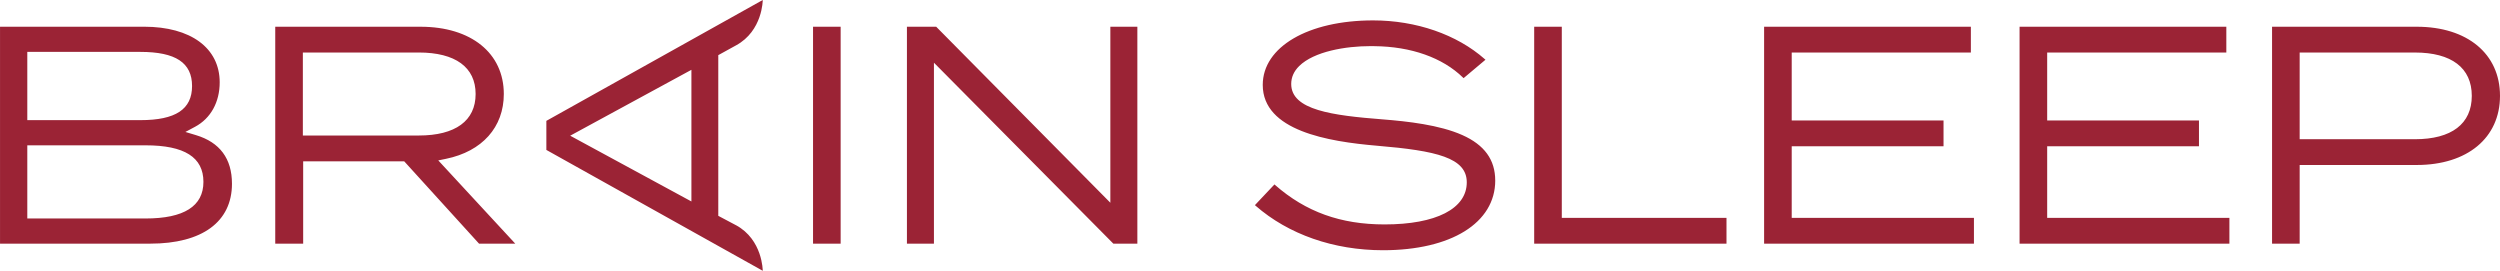 <svg viewBox="0 0 128.66 13.936" xmlns="http://www.w3.org/2000/svg"><path d="m11.938 9.456c0-1.29-.624-2.132-1.855-2.502l-.542-.163.499-.267c.804-.431 1.266-1.265 1.266-2.287 0-1.765-1.49-2.862-3.889-2.862h-7.416v11.164h7.732c2.673 0 4.205-1.124 4.205-3.083zm-10.533-6.785h5.821c1.813 0 2.658.558 2.658 1.756 0 1.198-.845 1.756-2.658 1.756h-5.821v-3.512zm0 8.573v-3.765h6.09c2.001 0 2.974.616 2.974 1.882 0 1.249-1.001 1.883-2.974 1.883h-6.09zm21.15-2.989.395-.081c1.865-.382 2.978-1.629 2.978-3.336 0-2.103-1.682-3.462-4.284-3.462h-7.479v11.164h1.437v-4.239h5.199l3.853 4.239h1.864zm-6.969-1.281v-4.272h5.964c1.887 0 2.927.759 2.927 2.136s-1.039 2.136-2.927 2.136h-5.964zm27.677 5.565h-1.421v-11.164h1.421v11.164zm4.8 0h-1.389v-11.164h1.505l8.964 9.059v-9.059h1.39v11.164h-1.236l-9.233-9.312v9.312zm28.888-3.25c0 2.18-2.267 3.589-5.775 3.589-2.537 0-4.866-.813-6.557-2.289l-.036-.032 1.005-1.065.034.03c1.582 1.384 3.372 2.028 5.634 2.028 2.649 0 4.23-.81 4.23-2.167 0-1.265-1.555-1.626-4.617-1.883-2.525-.214-5.883-.771-5.883-3.13 0-1.955 2.335-3.32 5.679-3.32 2.215 0 4.309.725 5.743 1.989l.04.036-1.126.947-.031-.03c-1.051-1.026-2.671-1.599-4.563-1.616-.065-.002-.134-.002-.204-.002-1.267 0-2.895.27-3.665 1.027-.271.267-.408.577-.408.922 0 1.344 2.127 1.619 4.696 1.82 1.297.102 2.937.286 4.105.806 1.143.508 1.698 1.273 1.698 2.34zm3.424 1.924h8.477v1.327h-9.897v-11.164h1.421v9.836zm11.834-0h9.378v1.327h-10.799v-11.164h10.641v1.326h-9.22v3.497h7.813v1.327h-7.813v3.686zm13.147 0h9.378v1.327h-10.799v-11.164h10.641v1.326h-9.22v3.497h7.812v1.327h-7.812v3.686zm19.02-9.837h-7.447v11.164h1.421v-4.049h6.026c2.603 0 4.284-1.397 4.284-3.558 0-2.161-1.682-3.557-4.284-3.557zm-.095 5.788h-5.931v-4.461h5.931c1.887 0 2.927.792 2.927 2.231s-1.039 2.231-2.927 2.231zm-86.405 4.426c-.233-.126-.591-.315-.91-.482v-8.27c.313-.174.665-.368.91-.501 1.378-.747 1.378-2.337 1.378-2.337l-11.136 6.22v1.496l11.136 6.22s0-1.601-1.378-2.347zm-8.532-4.606 6.239-3.391v6.775z" fill="#9b2335"/></svg>